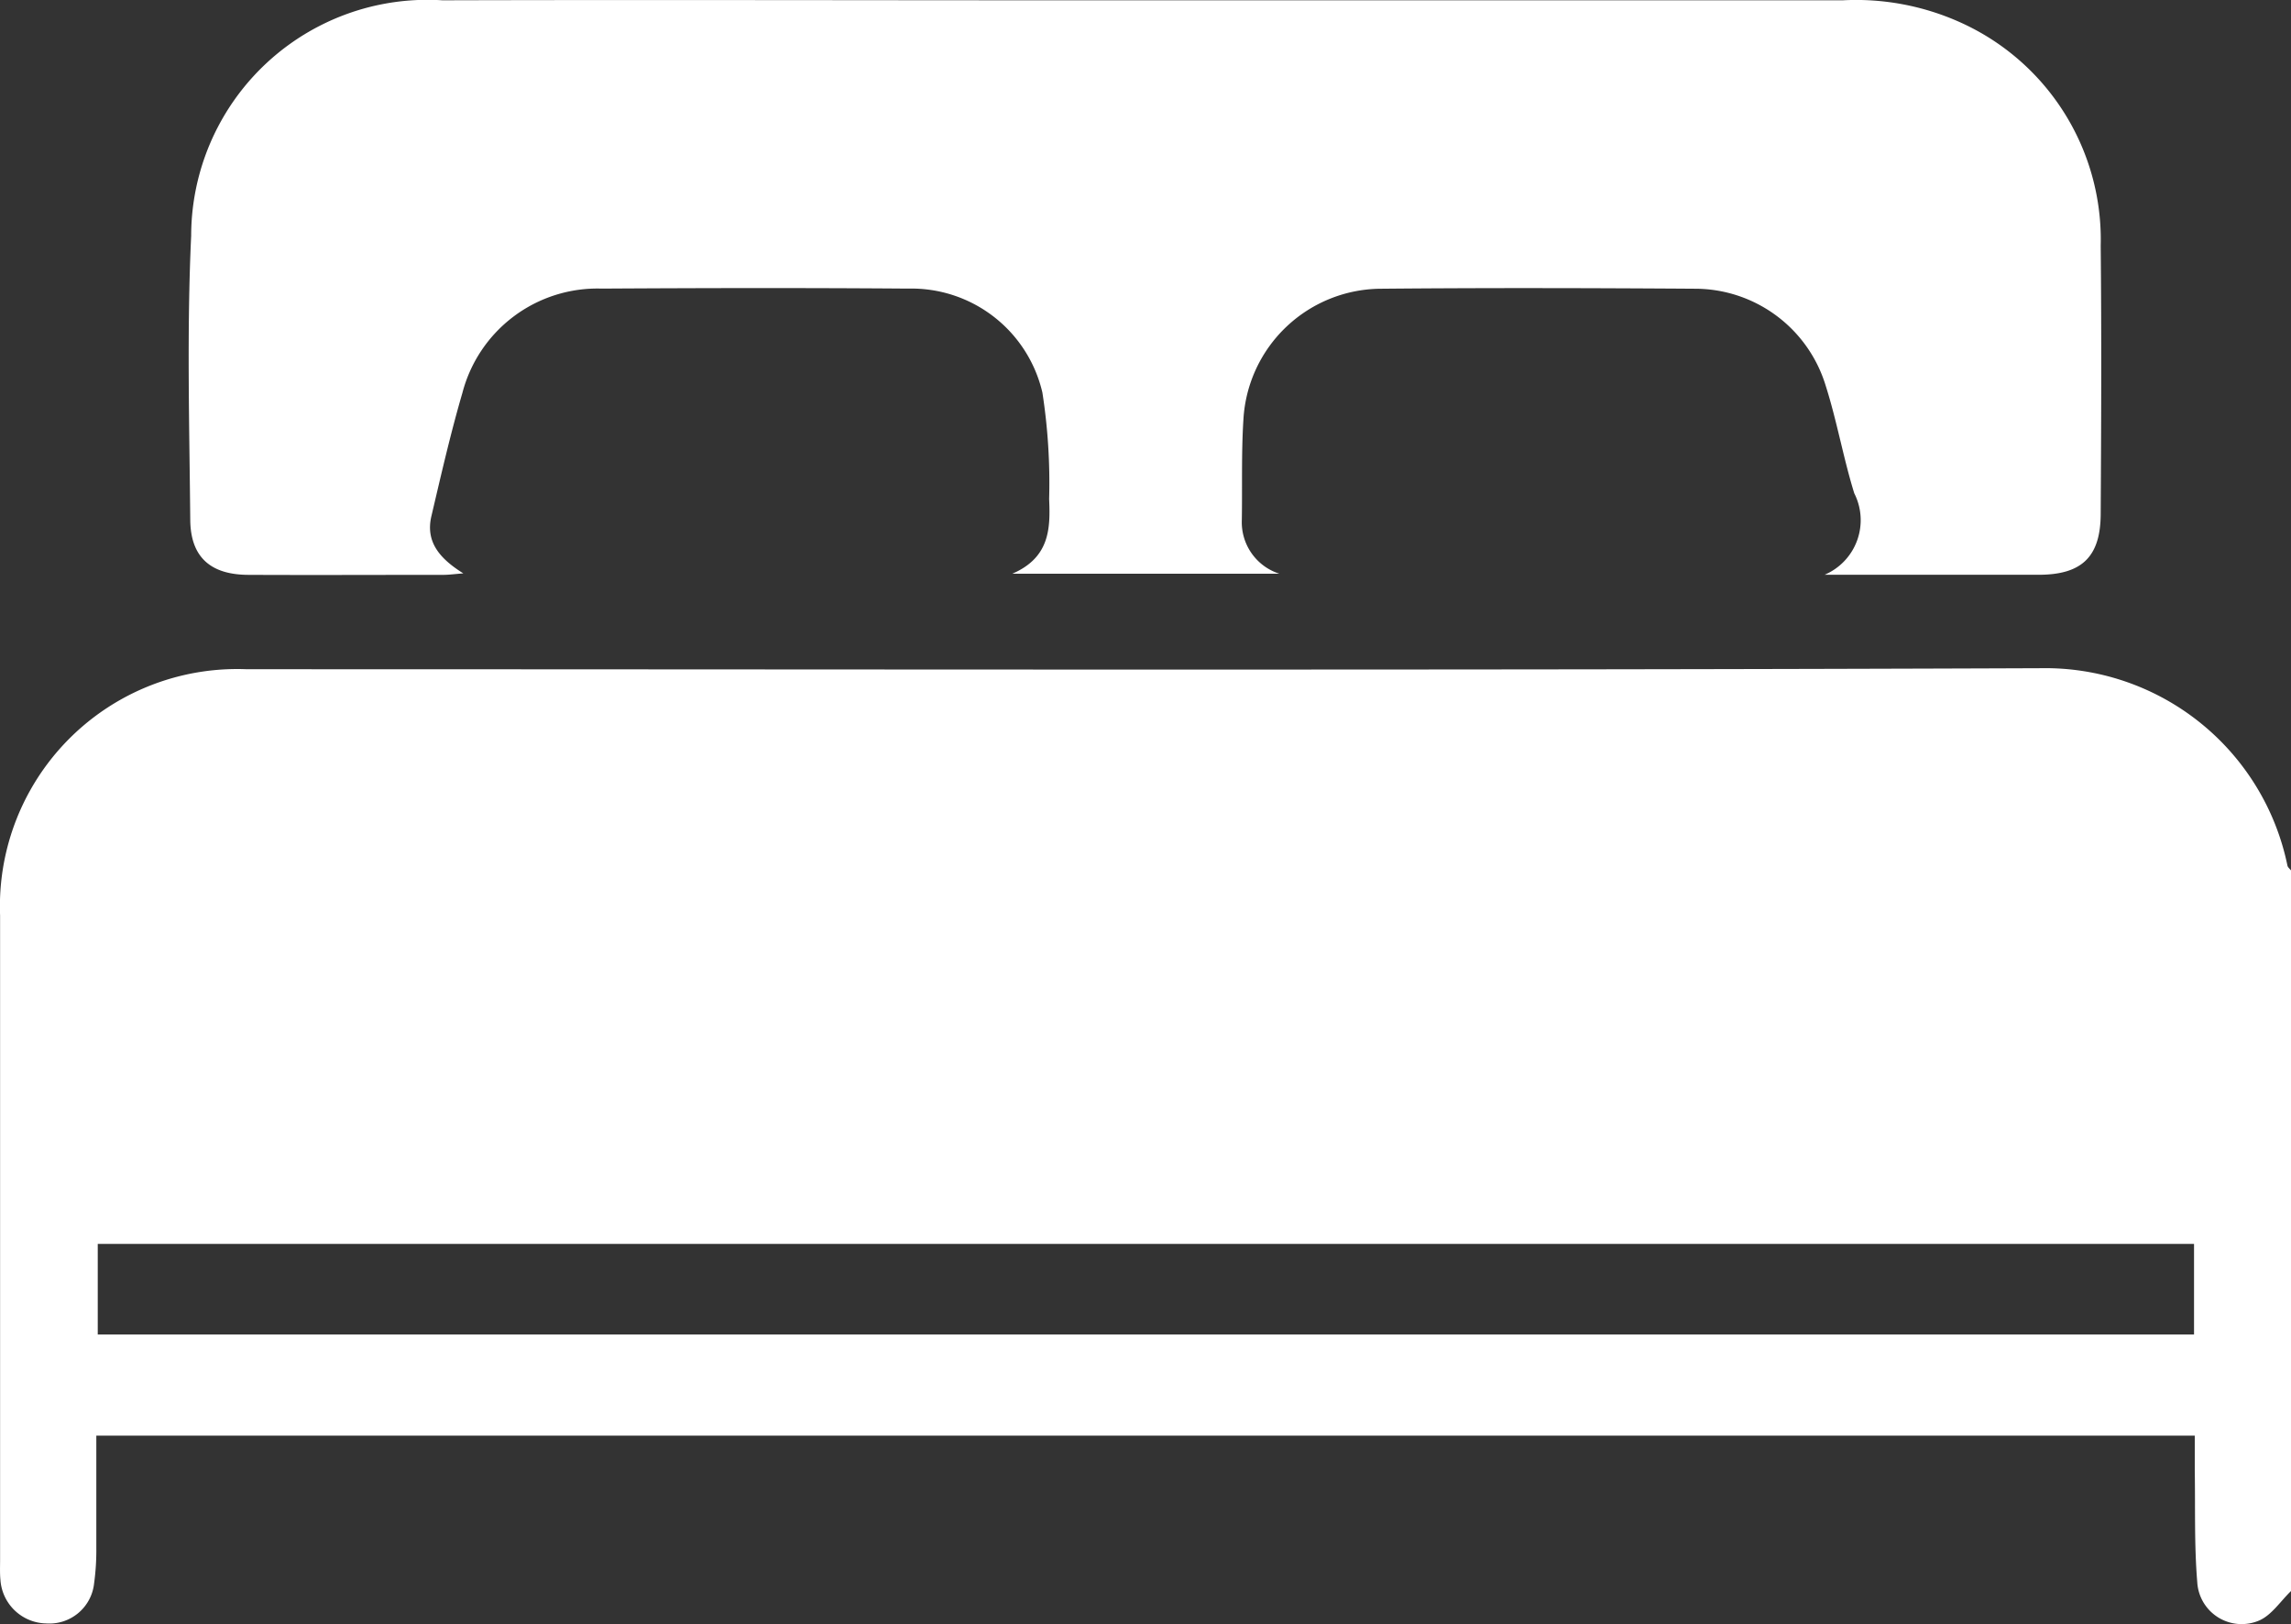 <svg id="Gruppe_113" data-name="Gruppe 113" xmlns="http://www.w3.org/2000/svg" xmlns:xlink="http://www.w3.org/1999/xlink" width="52.922" height="37.517" viewBox="0 0 52.922 37.517">
  <rect x="0" y="0" width="52.922" height="37.517" fill="#333333" stroke="none"/>
  <defs>
    <clipPath id="clip-path">
      <rect id="Rechteck_215" data-name="Rechteck 215" width="52.922" height="37.517" fill="#fff"/>
    </clipPath>
  </defs>
  <g id="Gruppe_112" data-name="Gruppe 112" clip-path="url(#clip-path)">
    <path id="Pfad_92" data-name="Pfad 92" d="M52.922,140.543c-.241.232-.444.552-.732.679a1.027,1.027,0,0,1-1.433-.878c-.071-.855-.044-1.719-.058-2.579,0-.257,0-.515,0-.812H2.225c0,.874,0,1.731,0,2.588a5.619,5.619,0,0,1-.051.822,1.038,1.038,0,0,1-1.108.928A1.08,1.08,0,0,1,.01,140.286c-.015-.154-.008-.31-.008-.465q0-7.441,0-14.883a5.481,5.481,0,0,1,5.7-5.687c13.815,0,27.63.029,41.445-.024a5.712,5.712,0,0,1,5.692,4.555c.006.043.056.08.086.12Zm-2.24-8.019H2.258v2.094H50.682Z" transform="translate(0 -103.793)" fill="#fff"/>
    <path id="Pfad_93" data-name="Pfad 93" d="M71.506,13.276a1.371,1.371,0,0,0,.685-1.883c-.253-.818-.4-1.669-.66-2.486A3.158,3.158,0,0,0,68.51,6.669c-2.411-.016-4.823-.022-7.234,0a3.2,3.2,0,0,0-3.195,3.02c-.049.772-.024,1.549-.037,2.323a1.249,1.249,0,0,0,.868,1.24H52.742c.868-.376.881-1.046.851-1.727a13.574,13.574,0,0,0-.156-2.459,3.106,3.106,0,0,0-3.1-2.4c-2.36-.018-4.719-.014-7.079,0a3.223,3.223,0,0,0-3.218,2.407c-.274.938-.492,1.893-.716,2.846-.14.593.183.979.737,1.325-.209.016-.333.034-.456.034-1.5,0-3,.007-4.5,0-.882,0-1.344-.408-1.352-1.268-.02-2.187-.081-4.378.021-6.561A5.458,5.458,0,0,1,39.58.007c4.771-.013,9.542,0,14.313,0H71.926a5.861,5.861,0,0,1,2.713.509,5.5,5.5,0,0,1,3.245,5.16c.021,2.067.012,4.134,0,6.2-.005.987-.438,1.4-1.432,1.4-1.593,0-3.186,0-4.947,0" transform="translate(-29.358 0)" fill="#fff"/>
  </g>
</svg>

